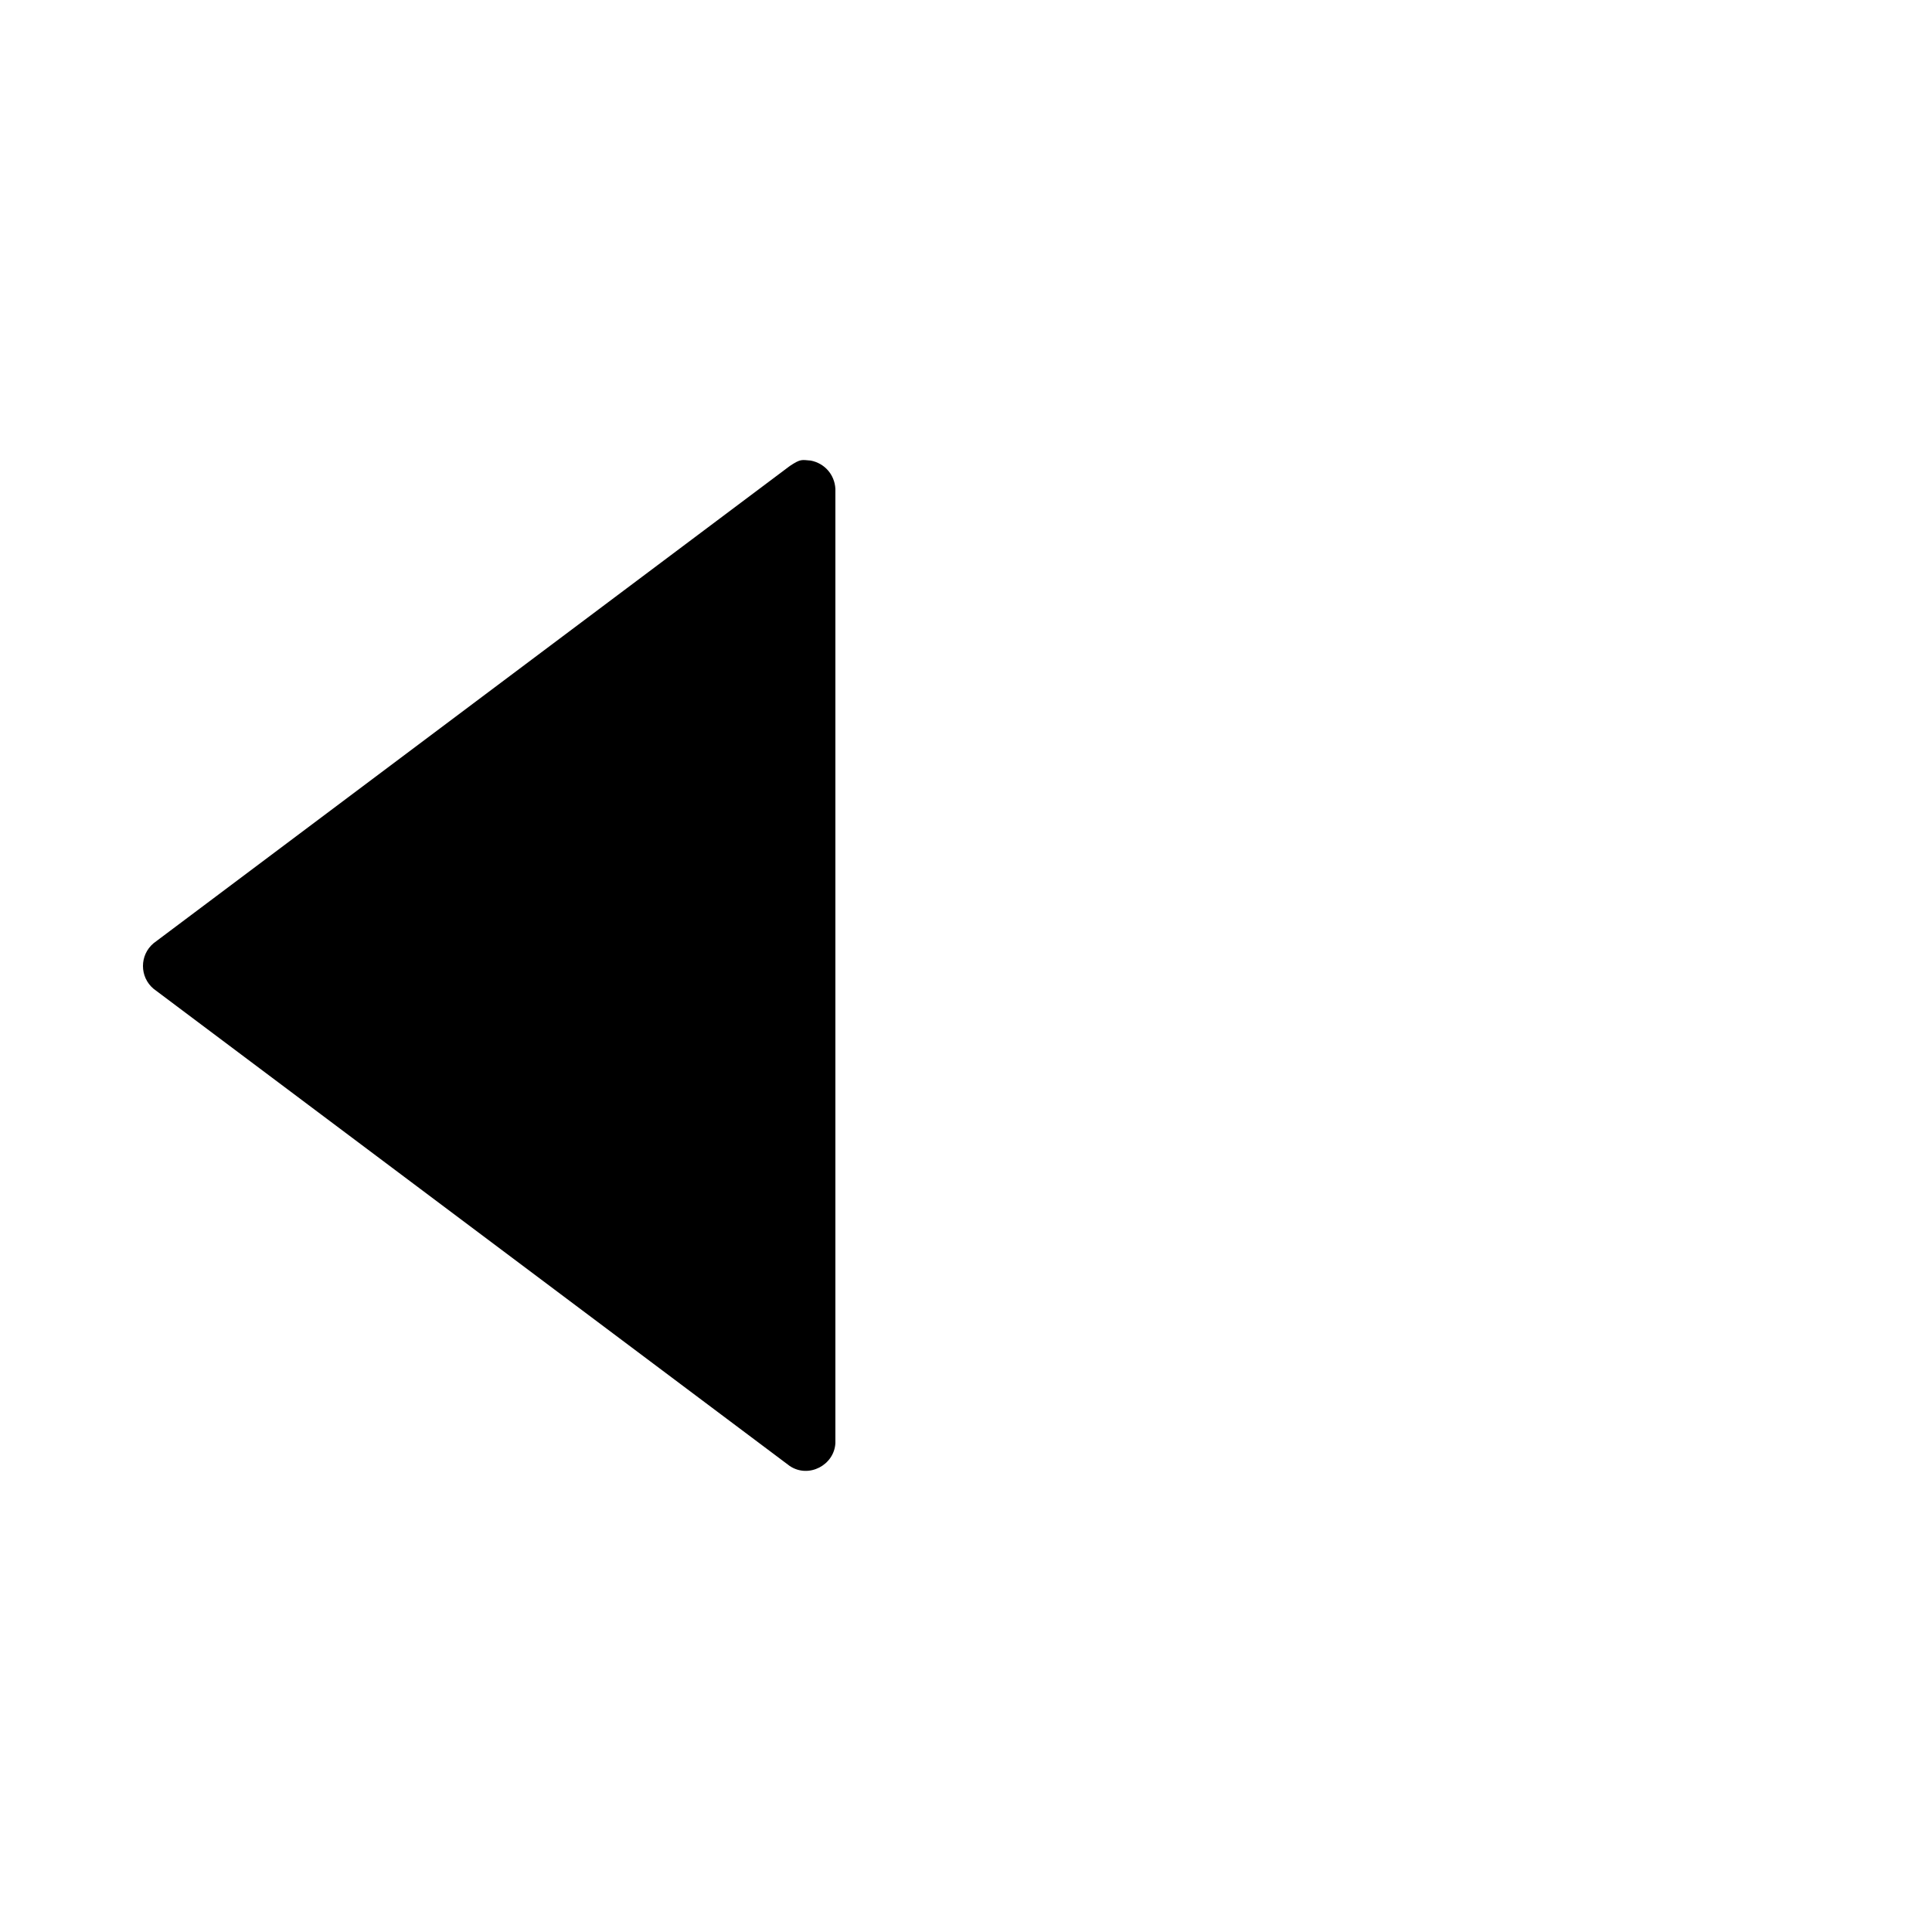 <?xml version="1.0" encoding="UTF-8"?>
<!-- Uploaded to: SVG Find, www.svgfind.com, Generator: SVG Find Mixer Tools -->
<svg fill="#000000" width="800px" height="800px" version="1.1" viewBox="144 144 512 512" xmlns="http://www.w3.org/2000/svg">
 <path d="m358.82 266.05c3.664 0.695 6.352 3.68 6.566 7.492v252.92c-0.316 5.785-7.047 9.406-12.09 6.047l-168.59-126.46c-3.758-3.152-3.758-8.938 0-12.09l168.59-126.46c2.938-1.953 3.148-1.629 5.527-1.445z" fill-rule="evenodd"/>
</svg>